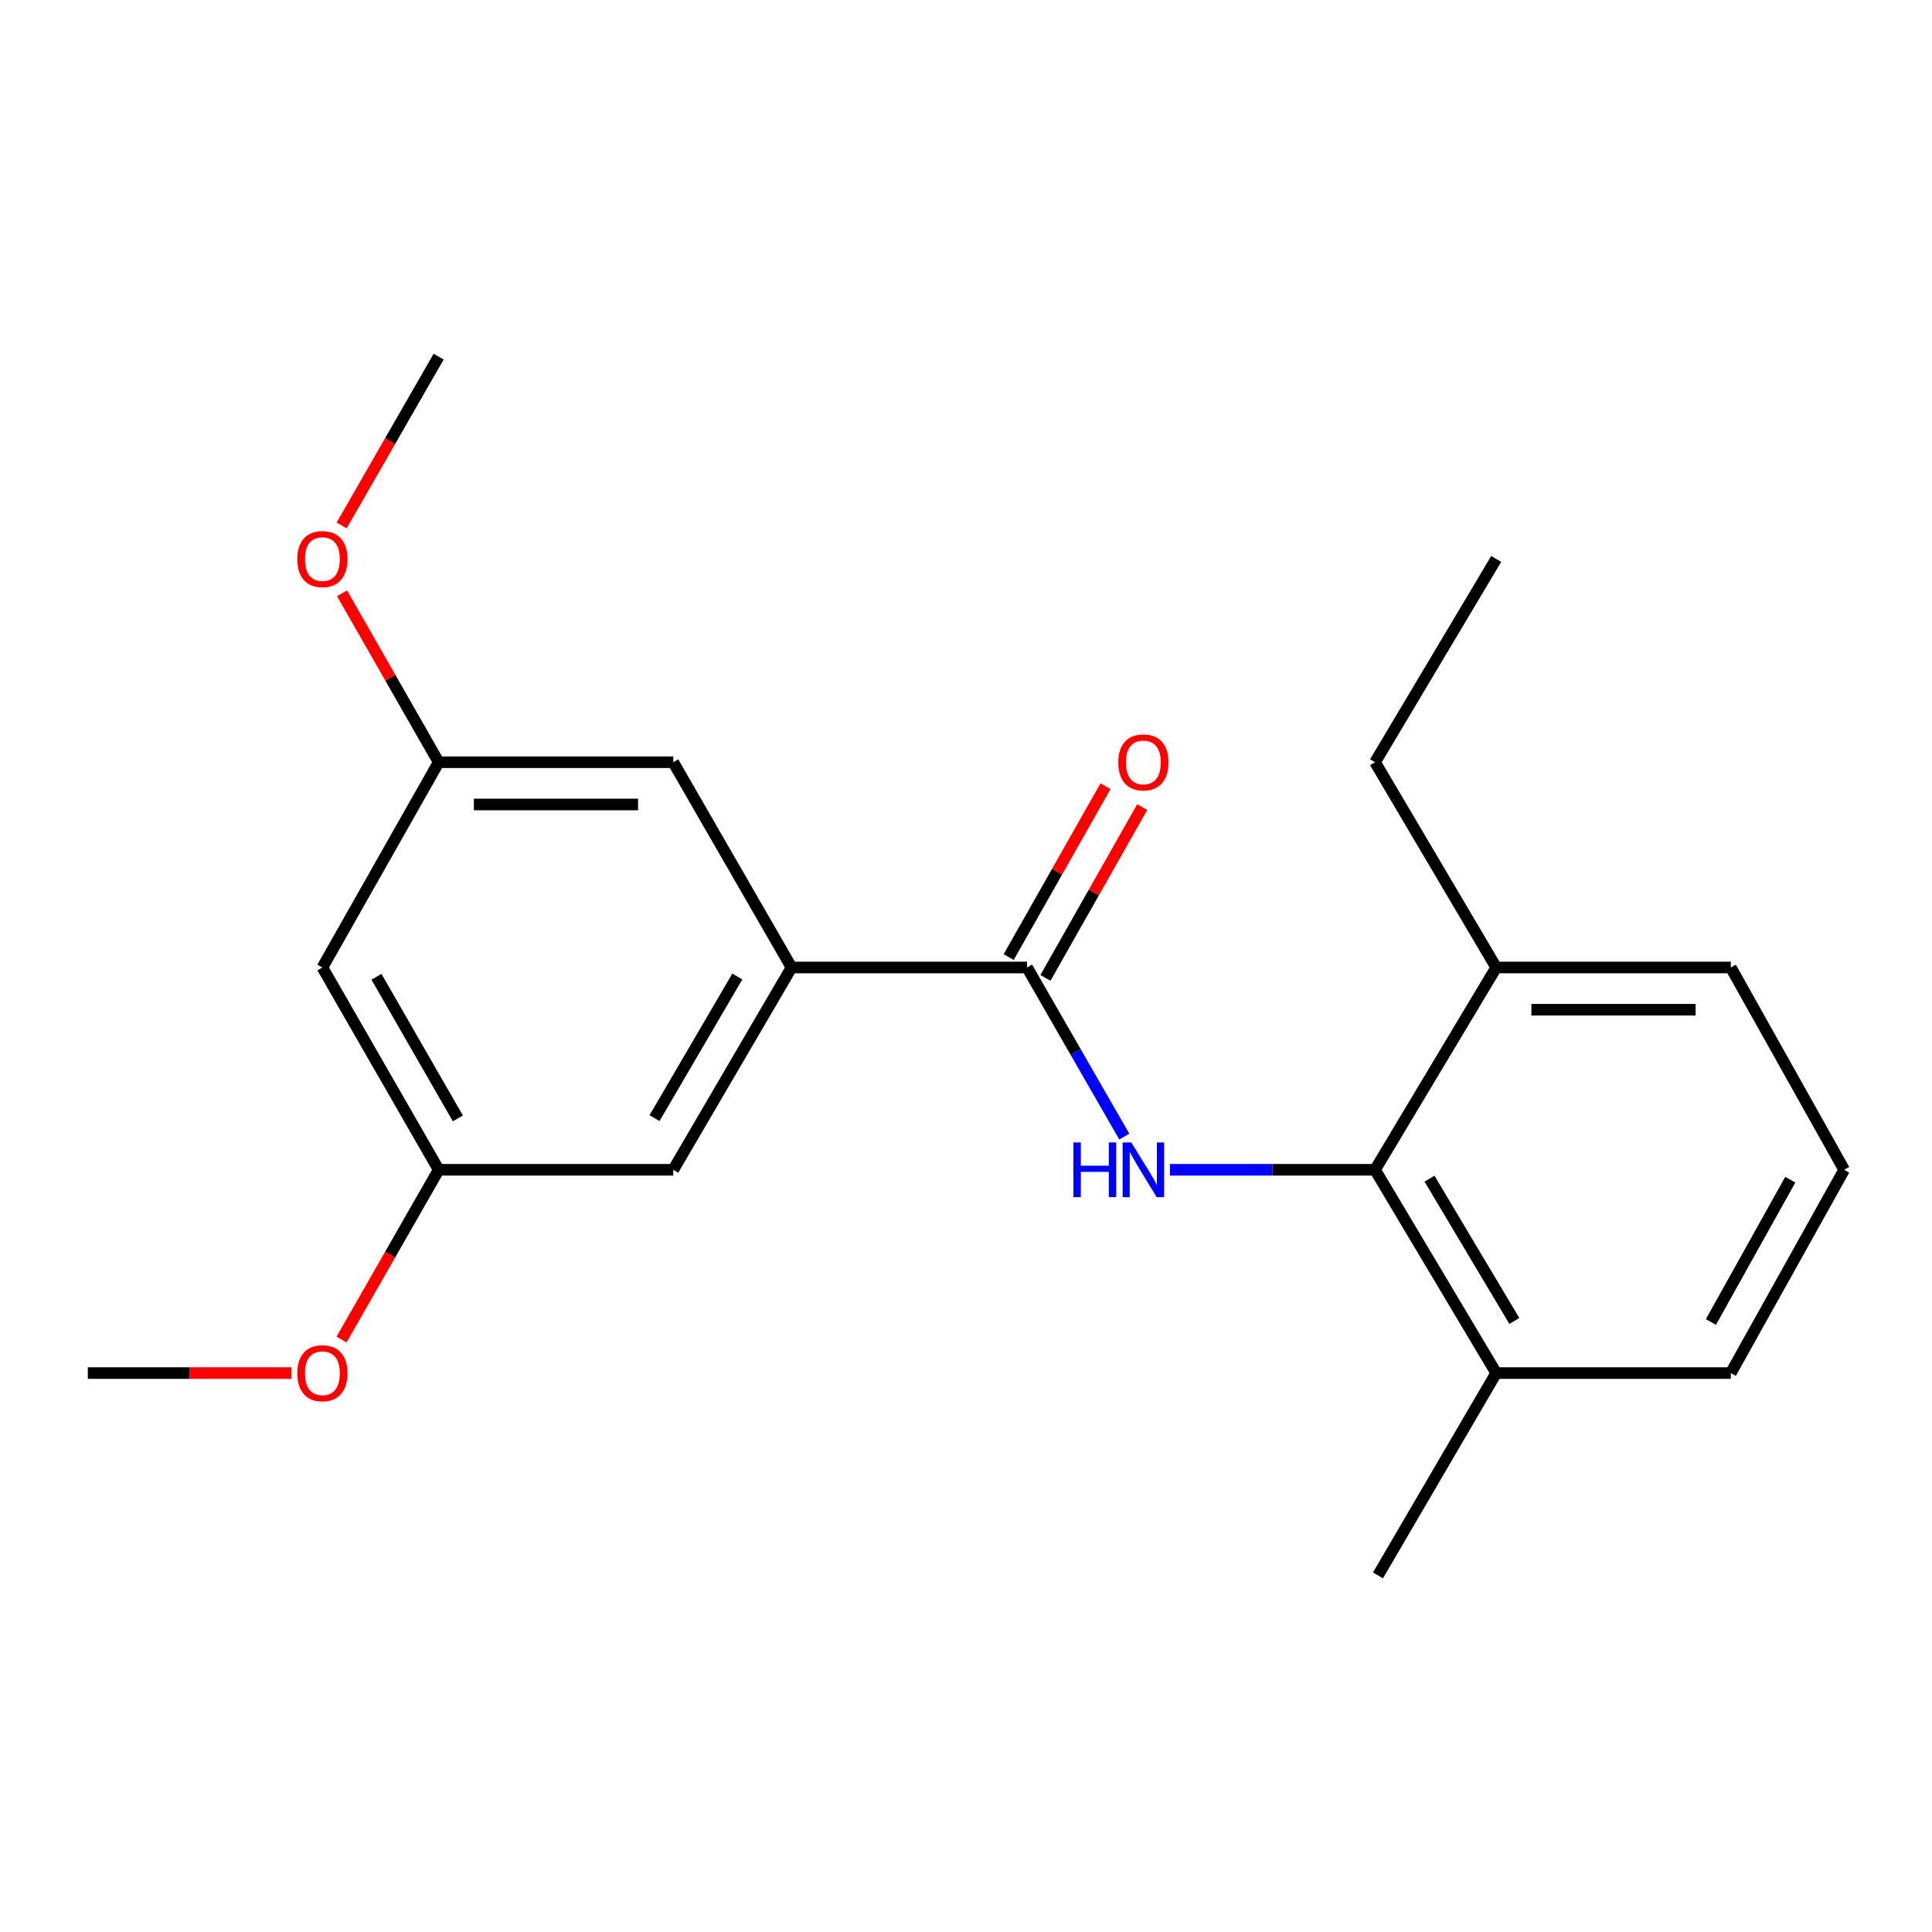 <?xml version='1.0' encoding='iso-8859-1'?>
<svg version='1.1' baseProfile='full'
              xmlns='http://www.w3.org/2000/svg'
                      xmlns:rdkit='http://www.rdkit.org/xml'
                      xmlns:xlink='http://www.w3.org/1999/xlink'
                  xml:space='preserve'
width='1000px' height='1000px' viewBox='0 0 1000 1000'>
<!-- END OF HEADER -->
<rect style='opacity:1.0;fill:#FFFFFF;stroke:none' width='1000' height='1000' x='0' y='0'> </rect>
<path class='bond-0' d='M 581.938,588.302 L 556.774,544.534' style='fill:none;fill-rule:evenodd;stroke:#0000FF;stroke-width:6px;stroke-linecap:butt;stroke-linejoin:miter;stroke-opacity:1' />
<path class='bond-0' d='M 556.774,544.534 L 531.609,500.765' style='fill:none;fill-rule:evenodd;stroke:#000000;stroke-width:6px;stroke-linecap:butt;stroke-linejoin:miter;stroke-opacity:1' />
<path class='bond-1' d='M 605.553,605.482 L 658.635,605.482' style='fill:none;fill-rule:evenodd;stroke:#0000FF;stroke-width:6px;stroke-linecap:butt;stroke-linejoin:miter;stroke-opacity:1' />
<path class='bond-1' d='M 658.635,605.482 L 711.717,605.482' style='fill:none;fill-rule:evenodd;stroke:#000000;stroke-width:6px;stroke-linecap:butt;stroke-linejoin:miter;stroke-opacity:1' />
<path class='bond-2' d='M 531.609,500.765 L 409.703,500.765' style='fill:none;fill-rule:evenodd;stroke:#000000;stroke-width:6px;stroke-linecap:butt;stroke-linejoin:miter;stroke-opacity:1' />
<path class='bond-5' d='M 541.121,506.156 L 566.177,461.945' style='fill:none;fill-rule:evenodd;stroke:#000000;stroke-width:6px;stroke-linecap:butt;stroke-linejoin:miter;stroke-opacity:1' />
<path class='bond-5' d='M 566.177,461.945 L 591.232,417.734' style='fill:none;fill-rule:evenodd;stroke:#FF0000;stroke-width:6px;stroke-linecap:butt;stroke-linejoin:miter;stroke-opacity:1' />
<path class='bond-5' d='M 522.097,495.375 L 547.153,451.163' style='fill:none;fill-rule:evenodd;stroke:#000000;stroke-width:6px;stroke-linecap:butt;stroke-linejoin:miter;stroke-opacity:1' />
<path class='bond-5' d='M 547.153,451.163 L 572.208,406.952' style='fill:none;fill-rule:evenodd;stroke:#FF0000;stroke-width:6px;stroke-linecap:butt;stroke-linejoin:miter;stroke-opacity:1' />
<path class='bond-9' d='M 711.717,605.482 L 774.438,710.697' style='fill:none;fill-rule:evenodd;stroke:#000000;stroke-width:6px;stroke-linecap:butt;stroke-linejoin:miter;stroke-opacity:1' />
<path class='bond-9' d='M 739.908,610.068 L 783.812,683.718' style='fill:none;fill-rule:evenodd;stroke:#000000;stroke-width:6px;stroke-linecap:butt;stroke-linejoin:miter;stroke-opacity:1' />
<path class='bond-10' d='M 711.717,605.482 L 774.438,500.765' style='fill:none;fill-rule:evenodd;stroke:#000000;stroke-width:6px;stroke-linecap:butt;stroke-linejoin:miter;stroke-opacity:1' />
<path class='bond-3' d='M 409.703,500.765 L 348.477,605.482' style='fill:none;fill-rule:evenodd;stroke:#000000;stroke-width:6px;stroke-linecap:butt;stroke-linejoin:miter;stroke-opacity:1' />
<path class='bond-3' d='M 381.642,505.436 L 338.784,578.737' style='fill:none;fill-rule:evenodd;stroke:#000000;stroke-width:6px;stroke-linecap:butt;stroke-linejoin:miter;stroke-opacity:1' />
<path class='bond-4' d='M 409.703,500.765 L 348.477,394.53' style='fill:none;fill-rule:evenodd;stroke:#000000;stroke-width:6px;stroke-linecap:butt;stroke-linejoin:miter;stroke-opacity:1' />
<path class='bond-7' d='M 348.477,605.482 L 227.056,605.482' style='fill:none;fill-rule:evenodd;stroke:#000000;stroke-width:6px;stroke-linecap:butt;stroke-linejoin:miter;stroke-opacity:1' />
<path class='bond-8' d='M 348.477,394.53 L 227.056,394.53' style='fill:none;fill-rule:evenodd;stroke:#000000;stroke-width:6px;stroke-linecap:butt;stroke-linejoin:miter;stroke-opacity:1' />
<path class='bond-8' d='M 330.264,416.397 L 245.27,416.397' style='fill:none;fill-rule:evenodd;stroke:#000000;stroke-width:6px;stroke-linecap:butt;stroke-linejoin:miter;stroke-opacity:1' />
<path class='bond-6' d='M 166.875,500.765 L 227.056,394.53' style='fill:none;fill-rule:evenodd;stroke:#000000;stroke-width:6px;stroke-linecap:butt;stroke-linejoin:miter;stroke-opacity:1' />
<path class='bond-22' d='M 166.875,500.765 L 227.056,605.482' style='fill:none;fill-rule:evenodd;stroke:#000000;stroke-width:6px;stroke-linecap:butt;stroke-linejoin:miter;stroke-opacity:1' />
<path class='bond-22' d='M 194.861,505.577 L 236.988,578.879' style='fill:none;fill-rule:evenodd;stroke:#000000;stroke-width:6px;stroke-linecap:butt;stroke-linejoin:miter;stroke-opacity:1' />
<path class='bond-12' d='M 227.056,605.482 L 201.928,649.414' style='fill:none;fill-rule:evenodd;stroke:#000000;stroke-width:6px;stroke-linecap:butt;stroke-linejoin:miter;stroke-opacity:1' />
<path class='bond-12' d='M 201.928,649.414 L 176.799,693.346' style='fill:none;fill-rule:evenodd;stroke:#FF0000;stroke-width:6px;stroke-linecap:butt;stroke-linejoin:miter;stroke-opacity:1' />
<path class='bond-11' d='M 227.056,394.53 L 202.053,350.812' style='fill:none;fill-rule:evenodd;stroke:#000000;stroke-width:6px;stroke-linecap:butt;stroke-linejoin:miter;stroke-opacity:1' />
<path class='bond-11' d='M 202.053,350.812 L 177.05,307.094' style='fill:none;fill-rule:evenodd;stroke:#FF0000;stroke-width:6px;stroke-linecap:butt;stroke-linejoin:miter;stroke-opacity:1' />
<path class='bond-14' d='M 774.438,710.697 L 895.858,710.697' style='fill:none;fill-rule:evenodd;stroke:#000000;stroke-width:6px;stroke-linecap:butt;stroke-linejoin:miter;stroke-opacity:1' />
<path class='bond-17' d='M 774.438,710.697 L 713.236,815.425' style='fill:none;fill-rule:evenodd;stroke:#000000;stroke-width:6px;stroke-linecap:butt;stroke-linejoin:miter;stroke-opacity:1' />
<path class='bond-15' d='M 774.438,500.765 L 895.858,500.765' style='fill:none;fill-rule:evenodd;stroke:#000000;stroke-width:6px;stroke-linecap:butt;stroke-linejoin:miter;stroke-opacity:1' />
<path class='bond-15' d='M 792.651,522.632 L 877.645,522.632' style='fill:none;fill-rule:evenodd;stroke:#000000;stroke-width:6px;stroke-linecap:butt;stroke-linejoin:miter;stroke-opacity:1' />
<path class='bond-16' d='M 774.438,500.765 L 711.717,394.53' style='fill:none;fill-rule:evenodd;stroke:#000000;stroke-width:6px;stroke-linecap:butt;stroke-linejoin:miter;stroke-opacity:1' />
<path class='bond-19' d='M 176.839,271.964 L 201.948,228.269' style='fill:none;fill-rule:evenodd;stroke:#FF0000;stroke-width:6px;stroke-linecap:butt;stroke-linejoin:miter;stroke-opacity:1' />
<path class='bond-19' d='M 201.948,228.269 L 227.056,184.575' style='fill:none;fill-rule:evenodd;stroke:#000000;stroke-width:6px;stroke-linecap:butt;stroke-linejoin:miter;stroke-opacity:1' />
<path class='bond-18' d='M 150.839,710.697 L 98.147,710.697' style='fill:none;fill-rule:evenodd;stroke:#FF0000;stroke-width:6px;stroke-linecap:butt;stroke-linejoin:miter;stroke-opacity:1' />
<path class='bond-18' d='M 98.147,710.697 L 45.455,710.697' style='fill:none;fill-rule:evenodd;stroke:#000000;stroke-width:6px;stroke-linecap:butt;stroke-linejoin:miter;stroke-opacity:1' />
<path class='bond-13' d='M 954.545,605.482 L 895.858,500.765' style='fill:none;fill-rule:evenodd;stroke:#000000;stroke-width:6px;stroke-linecap:butt;stroke-linejoin:miter;stroke-opacity:1' />
<path class='bond-21' d='M 954.545,605.482 L 895.858,710.697' style='fill:none;fill-rule:evenodd;stroke:#000000;stroke-width:6px;stroke-linecap:butt;stroke-linejoin:miter;stroke-opacity:1' />
<path class='bond-21' d='M 926.646,610.612 L 885.564,684.263' style='fill:none;fill-rule:evenodd;stroke:#000000;stroke-width:6px;stroke-linecap:butt;stroke-linejoin:miter;stroke-opacity:1' />
<path class='bond-20' d='M 711.717,394.53 L 774.438,289.303' style='fill:none;fill-rule:evenodd;stroke:#000000;stroke-width:6px;stroke-linecap:butt;stroke-linejoin:miter;stroke-opacity:1' />
<path  class='atom-0' d='M 555.595 591.322
L 559.435 591.322
L 559.435 603.362
L 573.915 603.362
L 573.915 591.322
L 577.755 591.322
L 577.755 619.642
L 573.915 619.642
L 573.915 606.562
L 559.435 606.562
L 559.435 619.642
L 555.595 619.642
L 555.595 591.322
' fill='#0000FF'/>
<path  class='atom-0' d='M 585.555 591.322
L 594.835 606.322
Q 595.755 607.802, 597.235 610.482
Q 598.715 613.162, 598.795 613.322
L 598.795 591.322
L 602.555 591.322
L 602.555 619.642
L 598.675 619.642
L 588.715 603.242
Q 587.555 601.322, 586.315 599.122
Q 585.115 596.922, 584.755 596.242
L 584.755 619.642
L 581.075 619.642
L 581.075 591.322
L 585.555 591.322
' fill='#0000FF'/>
<path  class='atom-6' d='M 578.815 394.61
Q 578.815 387.81, 582.175 384.01
Q 585.535 380.21, 591.815 380.21
Q 598.095 380.21, 601.455 384.01
Q 604.815 387.81, 604.815 394.61
Q 604.815 401.49, 601.415 405.41
Q 598.015 409.29, 591.815 409.29
Q 585.575 409.29, 582.175 405.41
Q 578.815 401.53, 578.815 394.61
M 591.815 406.09
Q 596.135 406.09, 598.455 403.21
Q 600.815 400.29, 600.815 394.61
Q 600.815 389.05, 598.455 386.25
Q 596.135 383.41, 591.815 383.41
Q 587.495 383.41, 585.135 386.21
Q 582.815 389.01, 582.815 394.61
Q 582.815 400.33, 585.135 403.21
Q 587.495 406.09, 591.815 406.09
' fill='#FF0000'/>
<path  class='atom-12' d='M 153.875 289.383
Q 153.875 282.583, 157.235 278.783
Q 160.595 274.983, 166.875 274.983
Q 173.155 274.983, 176.515 278.783
Q 179.875 282.583, 179.875 289.383
Q 179.875 296.263, 176.475 300.183
Q 173.075 304.063, 166.875 304.063
Q 160.635 304.063, 157.235 300.183
Q 153.875 296.303, 153.875 289.383
M 166.875 300.863
Q 171.195 300.863, 173.515 297.983
Q 175.875 295.063, 175.875 289.383
Q 175.875 283.823, 173.515 281.023
Q 171.195 278.183, 166.875 278.183
Q 162.555 278.183, 160.195 280.983
Q 157.875 283.783, 157.875 289.383
Q 157.875 295.103, 160.195 297.983
Q 162.555 300.863, 166.875 300.863
' fill='#FF0000'/>
<path  class='atom-13' d='M 153.875 710.777
Q 153.875 703.977, 157.235 700.177
Q 160.595 696.377, 166.875 696.377
Q 173.155 696.377, 176.515 700.177
Q 179.875 703.977, 179.875 710.777
Q 179.875 717.657, 176.475 721.577
Q 173.075 725.457, 166.875 725.457
Q 160.635 725.457, 157.235 721.577
Q 153.875 717.697, 153.875 710.777
M 166.875 722.257
Q 171.195 722.257, 173.515 719.377
Q 175.875 716.457, 175.875 710.777
Q 175.875 705.217, 173.515 702.417
Q 171.195 699.577, 166.875 699.577
Q 162.555 699.577, 160.195 702.377
Q 157.875 705.177, 157.875 710.777
Q 157.875 716.497, 160.195 719.377
Q 162.555 722.257, 166.875 722.257
' fill='#FF0000'/>
</svg>
